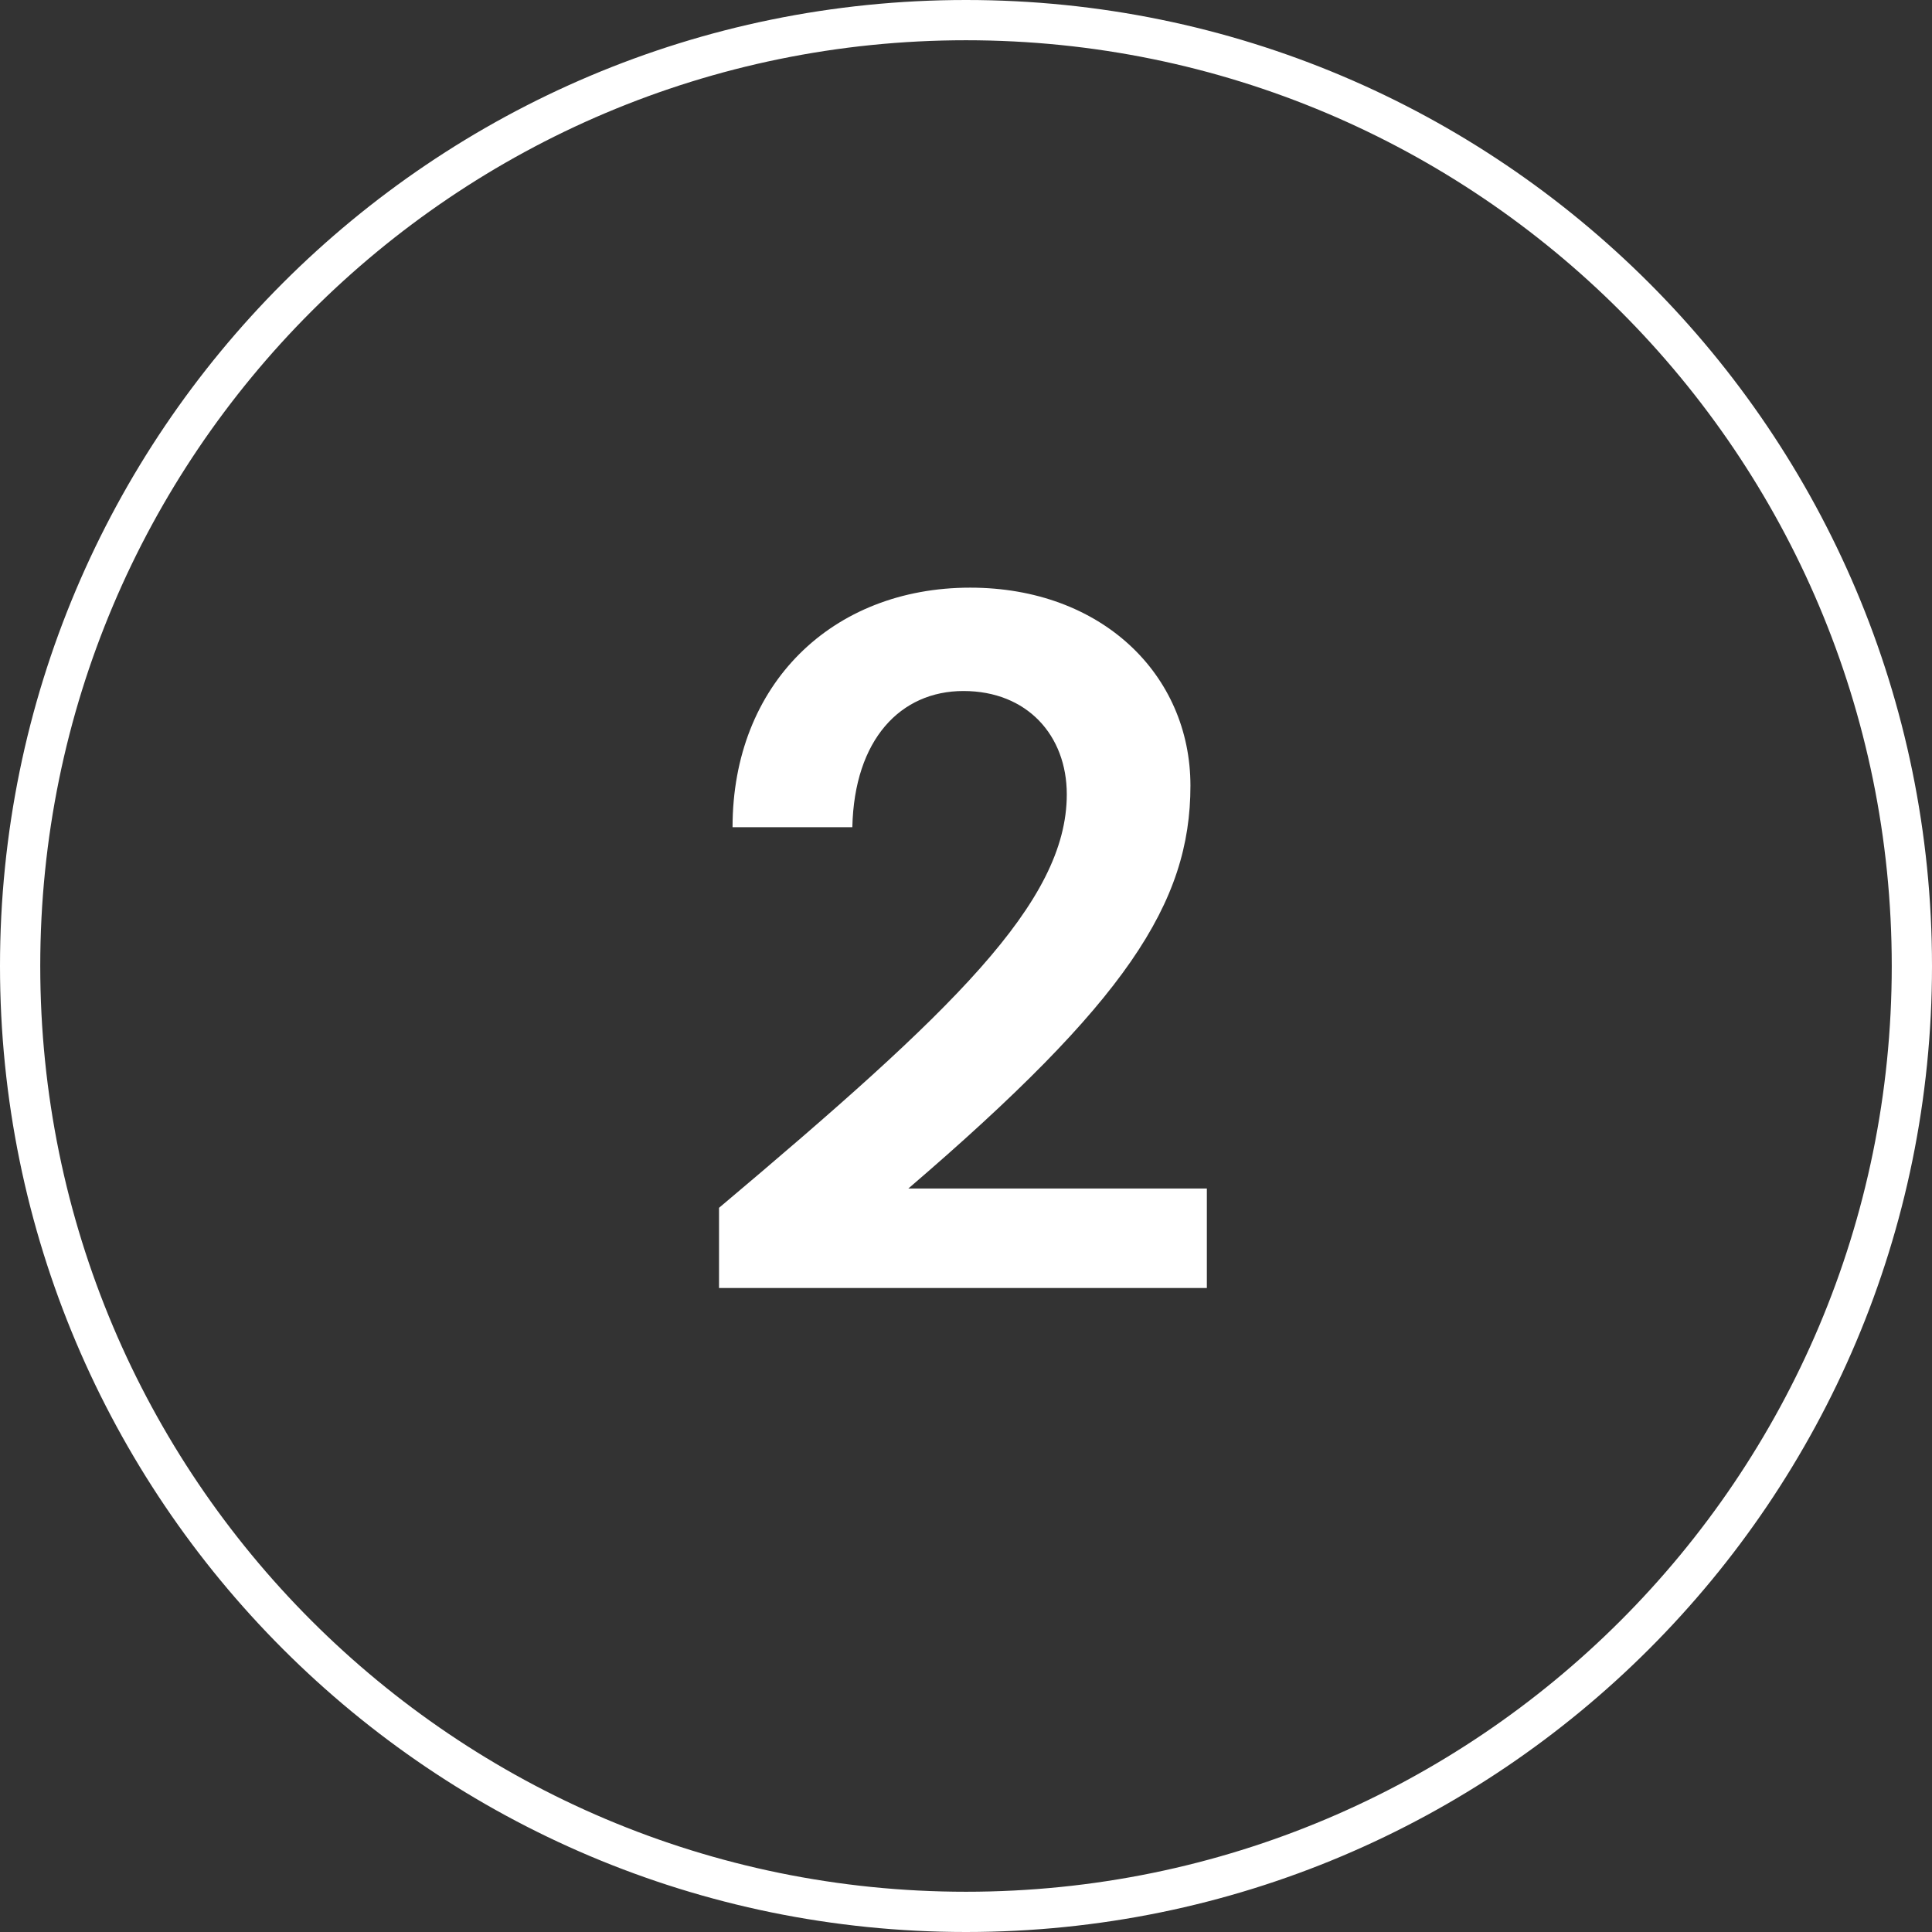 <svg width="48" height="48" viewBox="0 0 48 48" fill="none" xmlns="http://www.w3.org/2000/svg">
<rect x="0" y="0" width="48" height="48" fill="#333333" stroke="none"/>
<path fill-rule="evenodd" clip-rule="evenodd" d="M47 24C47 36.703 36.703 47 24 47C11.297 47 1 36.703 1 24C1 11.297 11.297 1 24 1C36.703 1 47 11.297 47 24ZM48 24C48 37.255 37.255 48 24 48C10.745 48 0 37.255 0 24C0 10.745 10.745 0 24 0C37.255 0 48 10.745 48 24ZM17.864 30.008V32H29.984V29.528H22.568C27.968 24.896 29.576 22.448 29.576 19.52C29.576 16.76 27.368 14.6 24.104 14.6C20.672 14.6 18.2 17 18.2 20.552H21.176C21.224 18.368 22.376 17.168 23.936 17.168C25.52 17.168 26.504 18.272 26.504 19.736C26.504 22.424 23.648 25.136 17.864 30.008Z" fill="white"/>
</svg>

